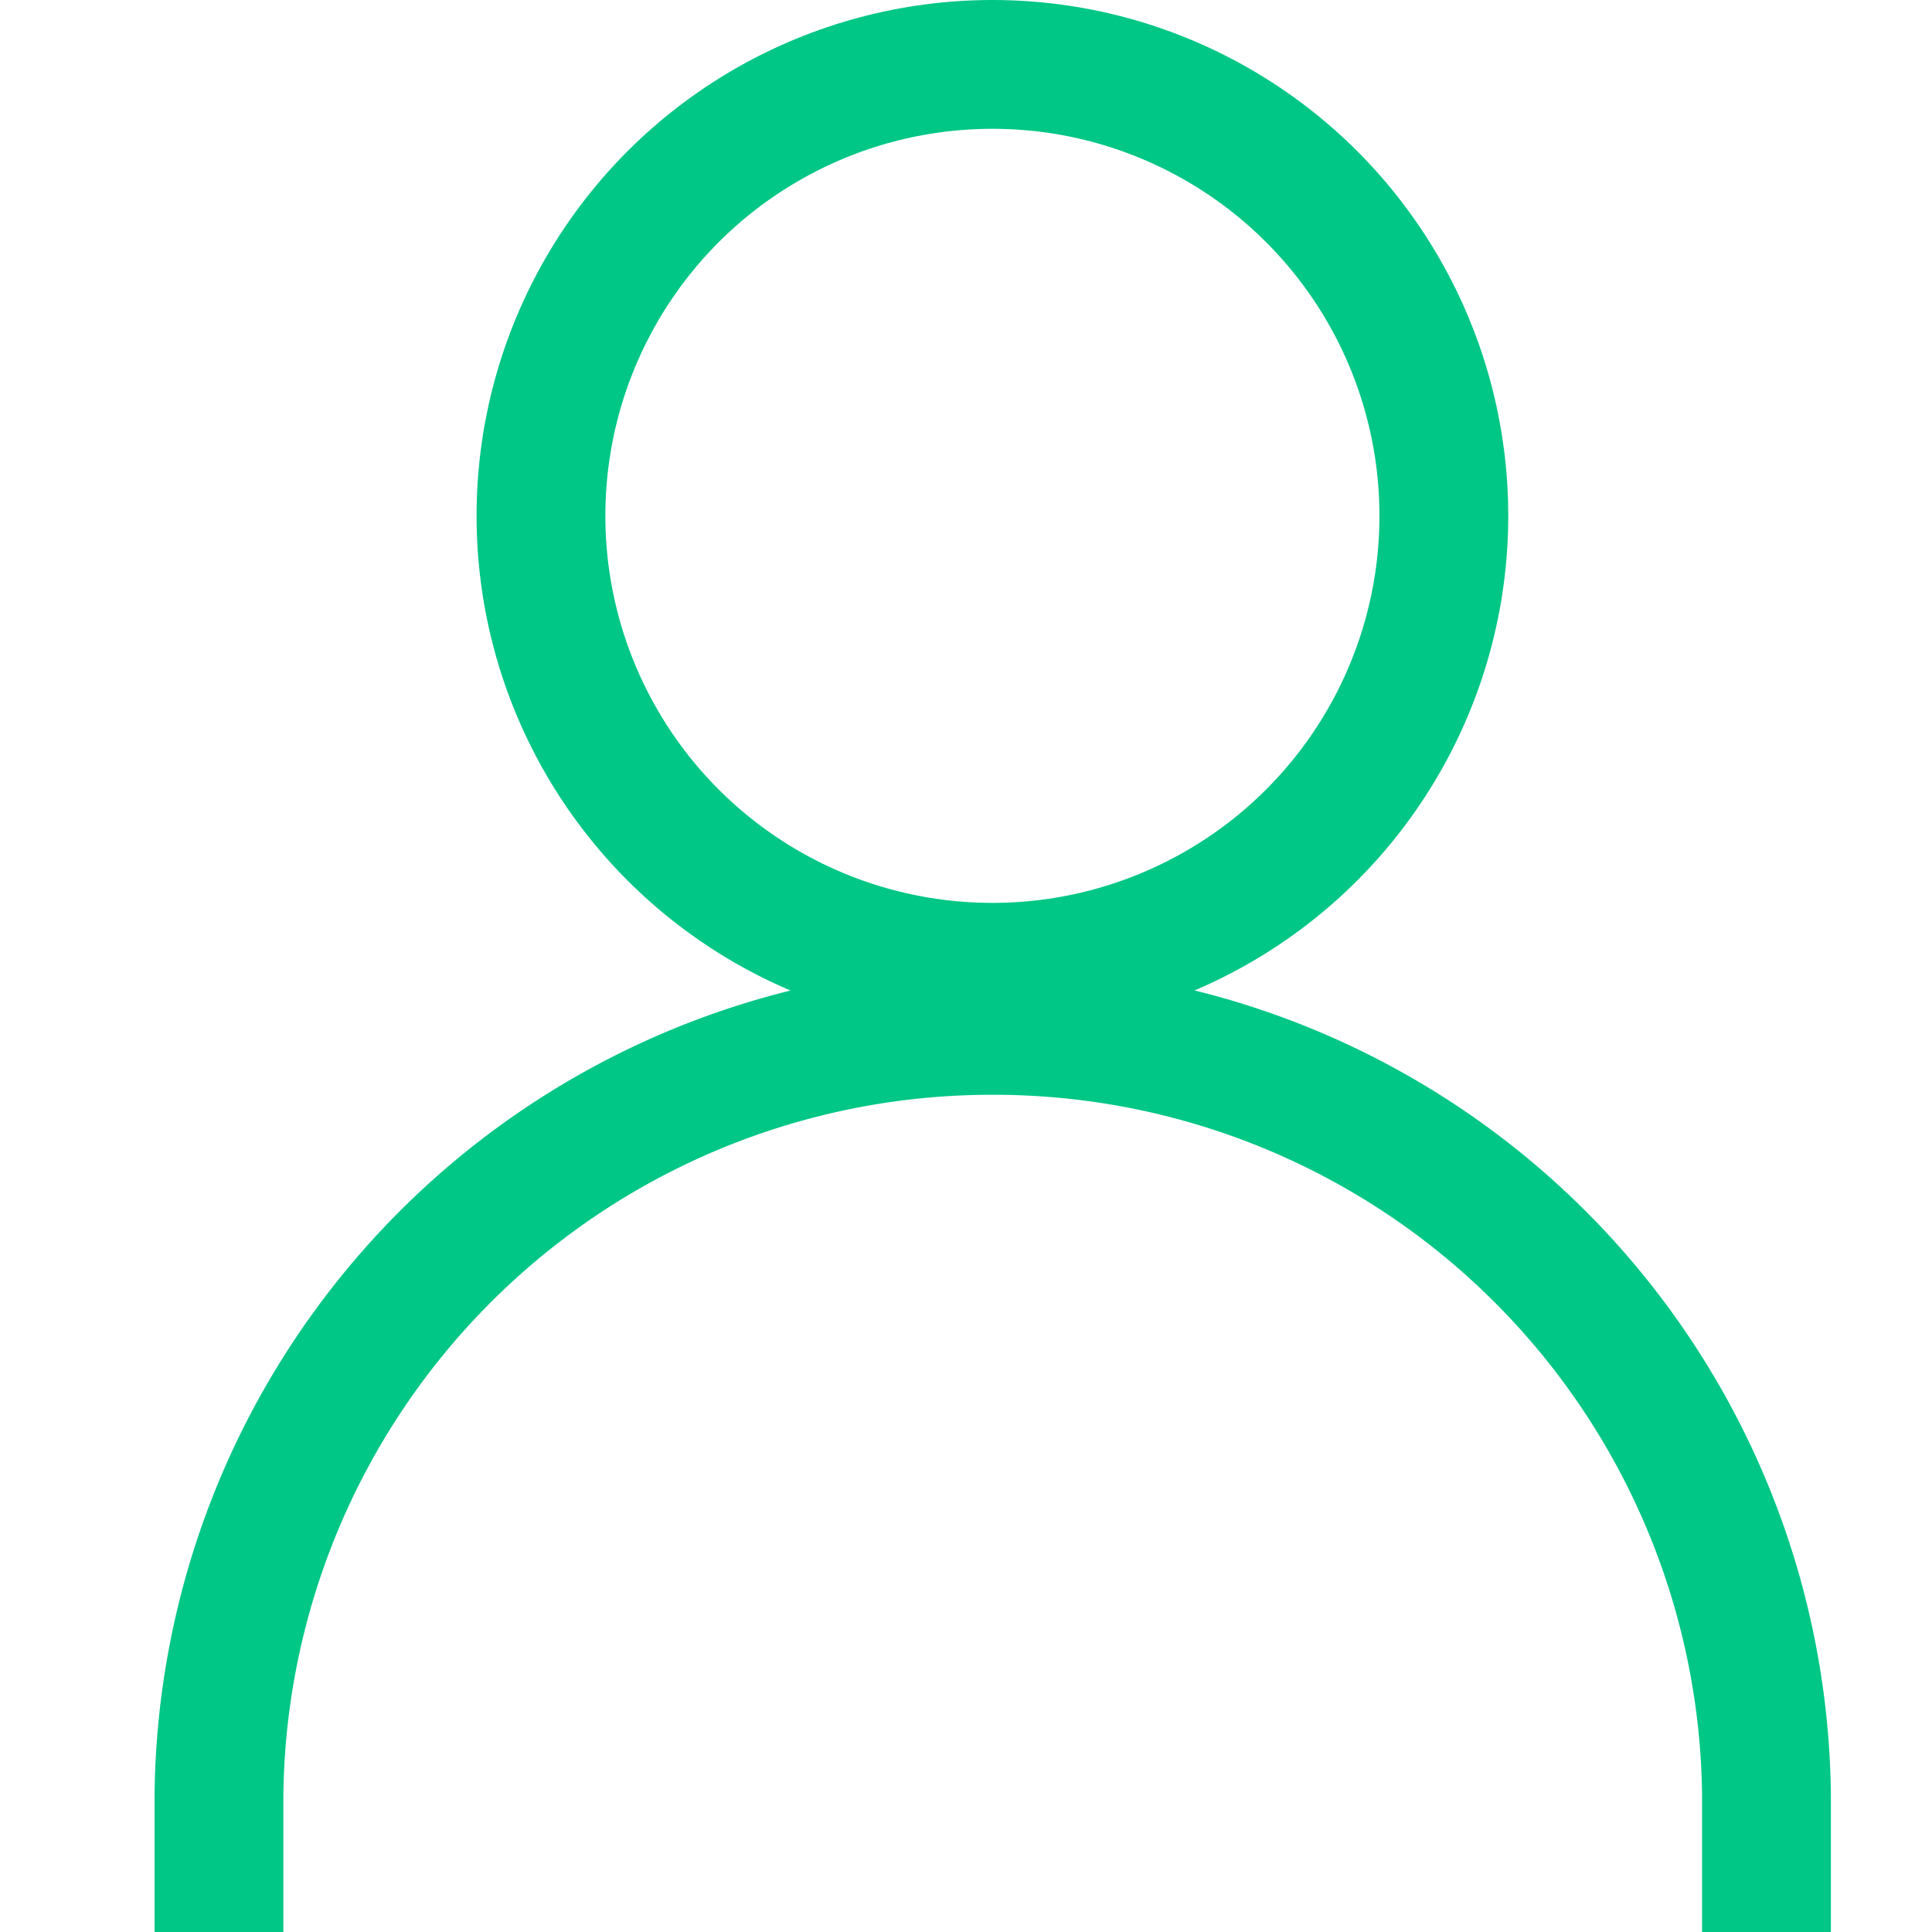 <svg id="Orginaler" xmlns="http://www.w3.org/2000/svg" viewBox="0 0 30 30"><defs><style>.cls-1{fill:none;stroke:#00c785;stroke-miterlimit:10;stroke-width:2px;}</style></defs><title>Logg inn 30px</title><circle class="cls-1" cx="15.41" cy="8.01" r="7.01"/><path class="cls-1" d="M27.43,30V27.89A12,12,0,0,0,15.52,16h-.21A12,12,0,0,0,3.4,27.89V30"/></svg>